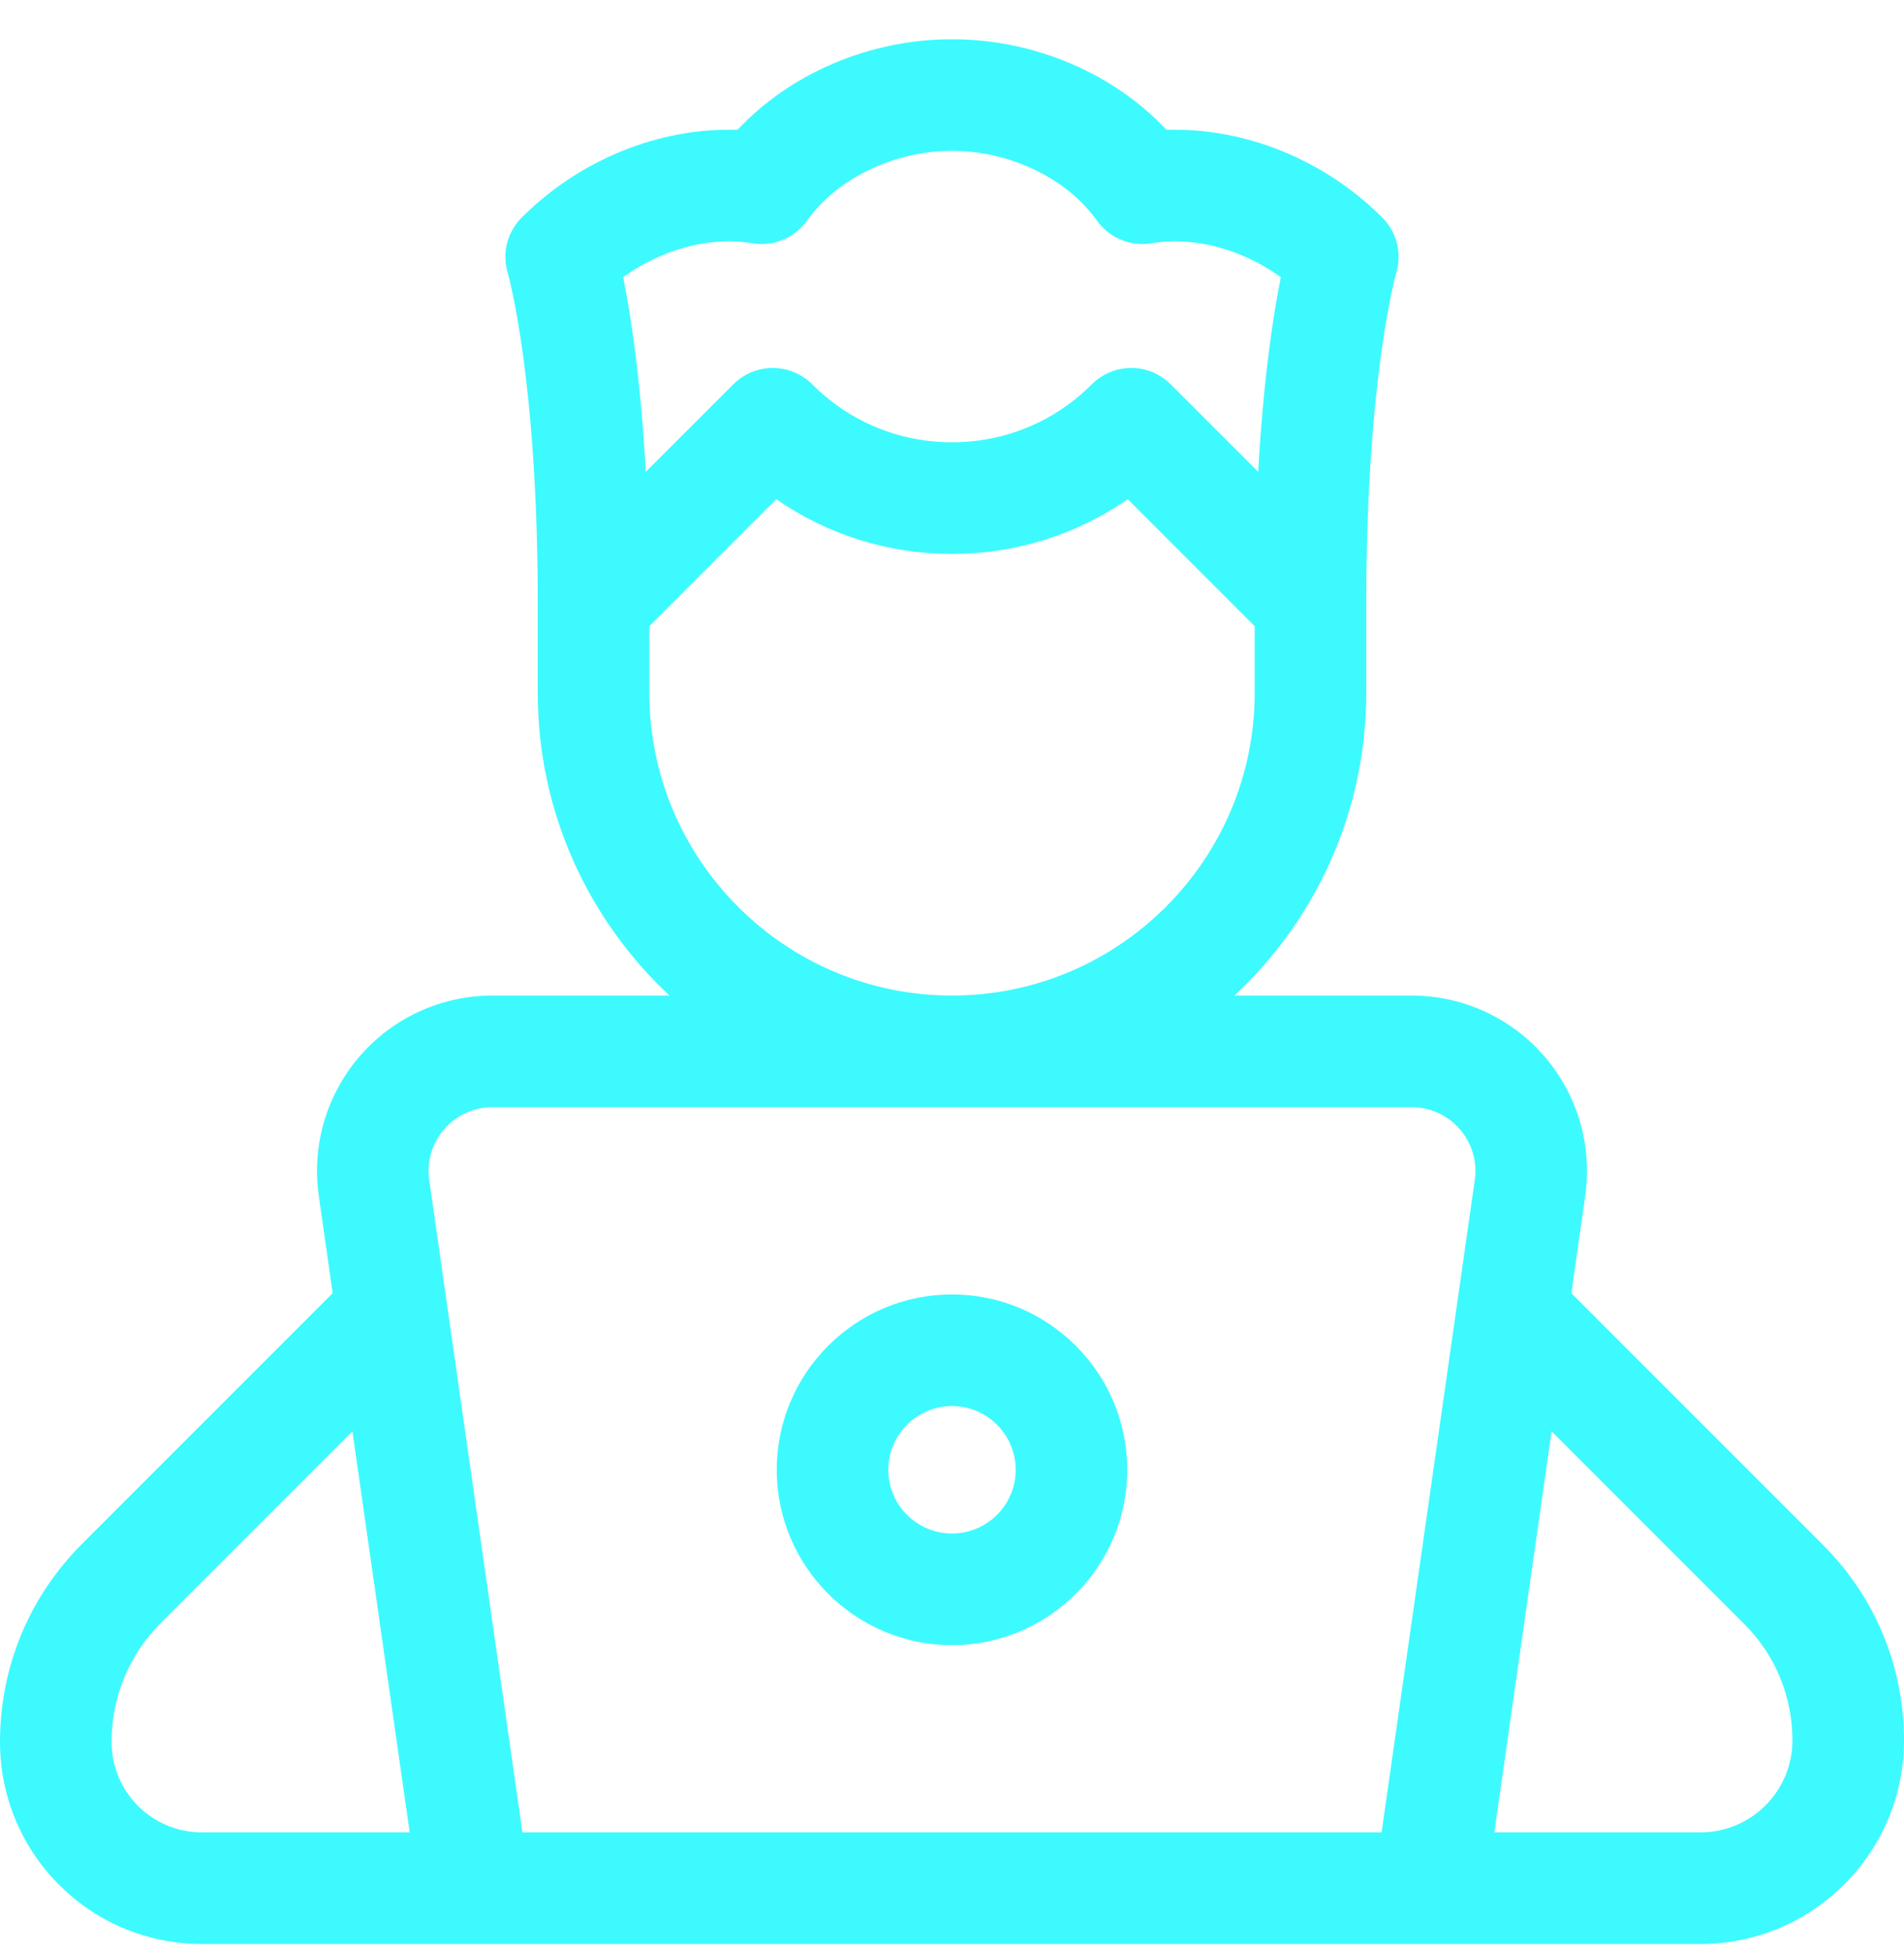 <svg width="40" height="41" viewBox="0 0 40 41" fill="none" xmlns="http://www.w3.org/2000/svg">
<path d="M38.301 32.447L33.011 27.156L33.303 25.11C33.454 24.053 33.139 22.984 32.44 22.177C31.74 21.37 30.726 20.907 29.658 20.907H25.935C27.637 19.318 28.703 17.055 28.703 14.548V12.665C28.703 7.933 29.327 5.752 29.332 5.735C29.457 5.322 29.344 4.873 29.039 4.568C27.816 3.345 26.132 2.674 24.507 2.727C23.395 1.54 21.729 0.824 20 0.824C18.271 0.824 16.605 1.54 15.493 2.727C13.867 2.673 12.184 3.345 10.961 4.568C10.656 4.873 10.542 5.317 10.667 5.731C10.673 5.752 11.297 7.933 11.297 12.665V14.548C11.297 17.055 12.363 19.318 14.065 20.907H10.342C9.274 20.907 8.26 21.37 7.561 22.177C6.861 22.984 6.546 24.053 6.697 25.11L6.989 27.156L1.722 32.424C0.611 33.534 0 35.01 0 36.582C0 38.924 1.895 40.824 4.242 40.824H35.725C38.082 40.824 40 38.906 40 36.549C40 34.999 39.397 33.542 38.301 32.447ZM13.092 5.821C13.902 5.234 14.915 4.958 15.807 5.108C16.249 5.182 16.695 4.998 16.956 4.632C17.589 3.743 18.784 3.168 20 3.168C21.216 3.168 22.411 3.743 23.044 4.632C23.305 4.998 23.751 5.182 24.193 5.108C25.085 4.958 26.098 5.234 26.908 5.821C26.755 6.584 26.543 7.928 26.433 9.909L24.594 8.071C24.13 7.606 23.384 7.618 22.932 8.076C22.148 8.858 21.107 9.288 20 9.288C18.891 9.288 17.848 8.856 17.064 8.071C16.604 7.611 15.862 7.615 15.406 8.071L13.567 9.909C13.457 7.928 13.245 6.584 13.092 5.821ZM13.641 14.548V13.15L16.308 10.483C17.385 11.23 18.662 11.632 20 11.632C21.338 11.632 22.615 11.229 23.692 10.483L26.359 13.15V14.548C26.359 18.055 23.506 20.907 20 20.907C16.493 20.907 13.641 18.055 13.641 14.548ZM4.242 38.48C3.195 38.48 2.344 37.634 2.344 36.581C2.344 35.636 2.711 34.749 3.379 34.082L7.404 30.057L8.607 38.48H4.242ZM30.983 24.779L29.025 38.48H10.975L9.017 24.779C8.962 24.395 9.077 24.006 9.331 23.713C9.586 23.419 9.954 23.251 10.342 23.251H29.658C30.046 23.251 30.414 23.419 30.669 23.713C30.923 24.006 31.038 24.395 30.983 24.779ZM35.725 38.48H31.393L32.596 30.057L36.644 34.104C37.297 34.757 37.656 35.625 37.656 36.549C37.656 37.614 36.79 38.48 35.725 38.48Z" fill="#3DFAFF"/>
<path d="M20 27.183C17.97 27.183 16.318 28.835 16.318 30.866C16.318 32.896 17.97 34.548 20 34.548C22.03 34.548 23.682 32.896 23.682 30.866C23.682 28.835 22.03 27.183 20 27.183ZM20 32.204C19.262 32.204 18.662 31.604 18.662 30.866C18.662 30.128 19.262 29.527 20 29.527C20.738 29.527 21.338 30.128 21.338 30.866C21.338 31.604 20.738 32.204 20 32.204Z" fill="#3DFAFF"/>
</svg>
